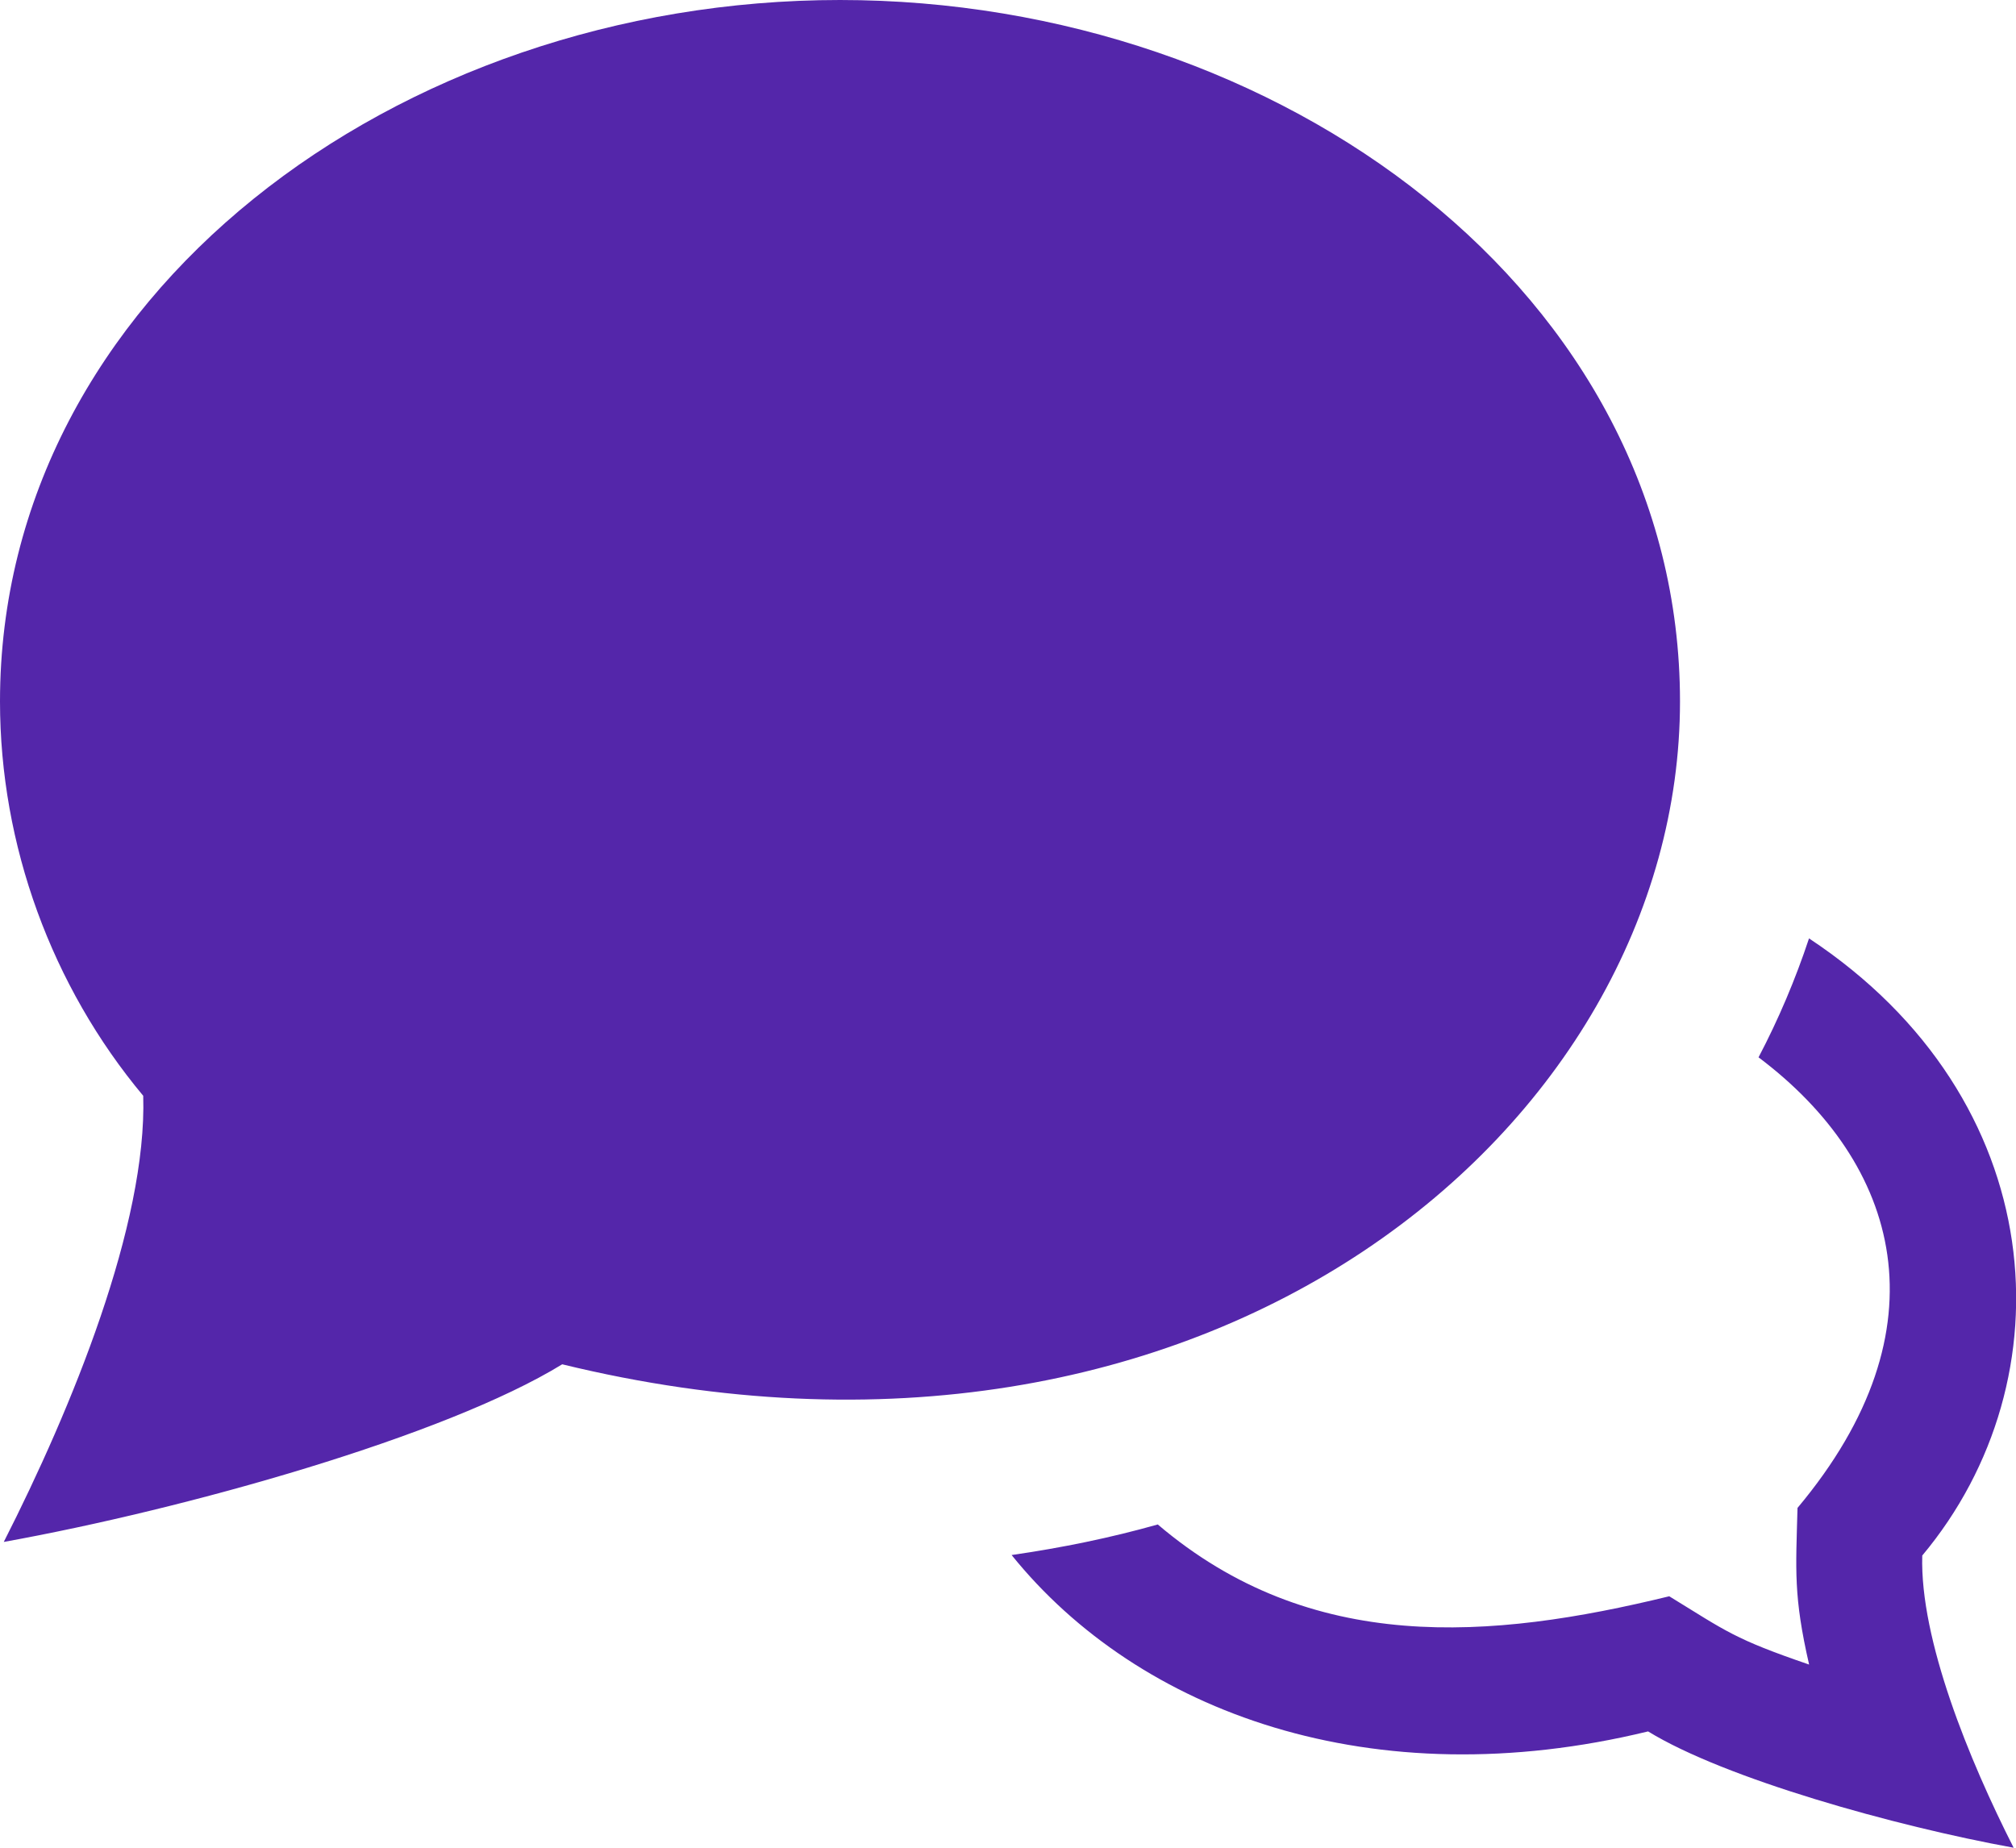 <svg width="48" height="44" viewBox="0 0 48 44" fill="none" xmlns="http://www.w3.org/2000/svg">
<path d="M40 16.704C40 7 30.5 0 20 0C9.438 0 0 7.054 0 16.704C0 20.124 1.23 23.484 3.41 26.094C3.504 29.148 1.71 33.532 0.09 36.718C4.426 35.936 10.594 34.202 13.386 32.488C28.782 36.242 40 26.804 40 16.704ZM45.768 37.042C45.71 39.044 46.884 41.912 47.944 44C45.106 43.484 41.068 42.352 39.24 41.23C32.682 42.826 27.112 40.784 24.086 37.03C25.278 36.858 26.442 36.62 27.566 36.302C31.214 39.406 35.49 39.05 39.744 38.012C41.118 38.856 41.29 39.026 43.074 39.638C42.7 38.006 42.758 37.398 42.798 35.908C46.384 31.628 45.224 27.7 41.87 25.178C42.348 24.268 42.748 23.322 43.072 22.346C48.854 26.172 49.278 32.848 45.768 37.042Z" fill="#5426AA"/>
</svg>
